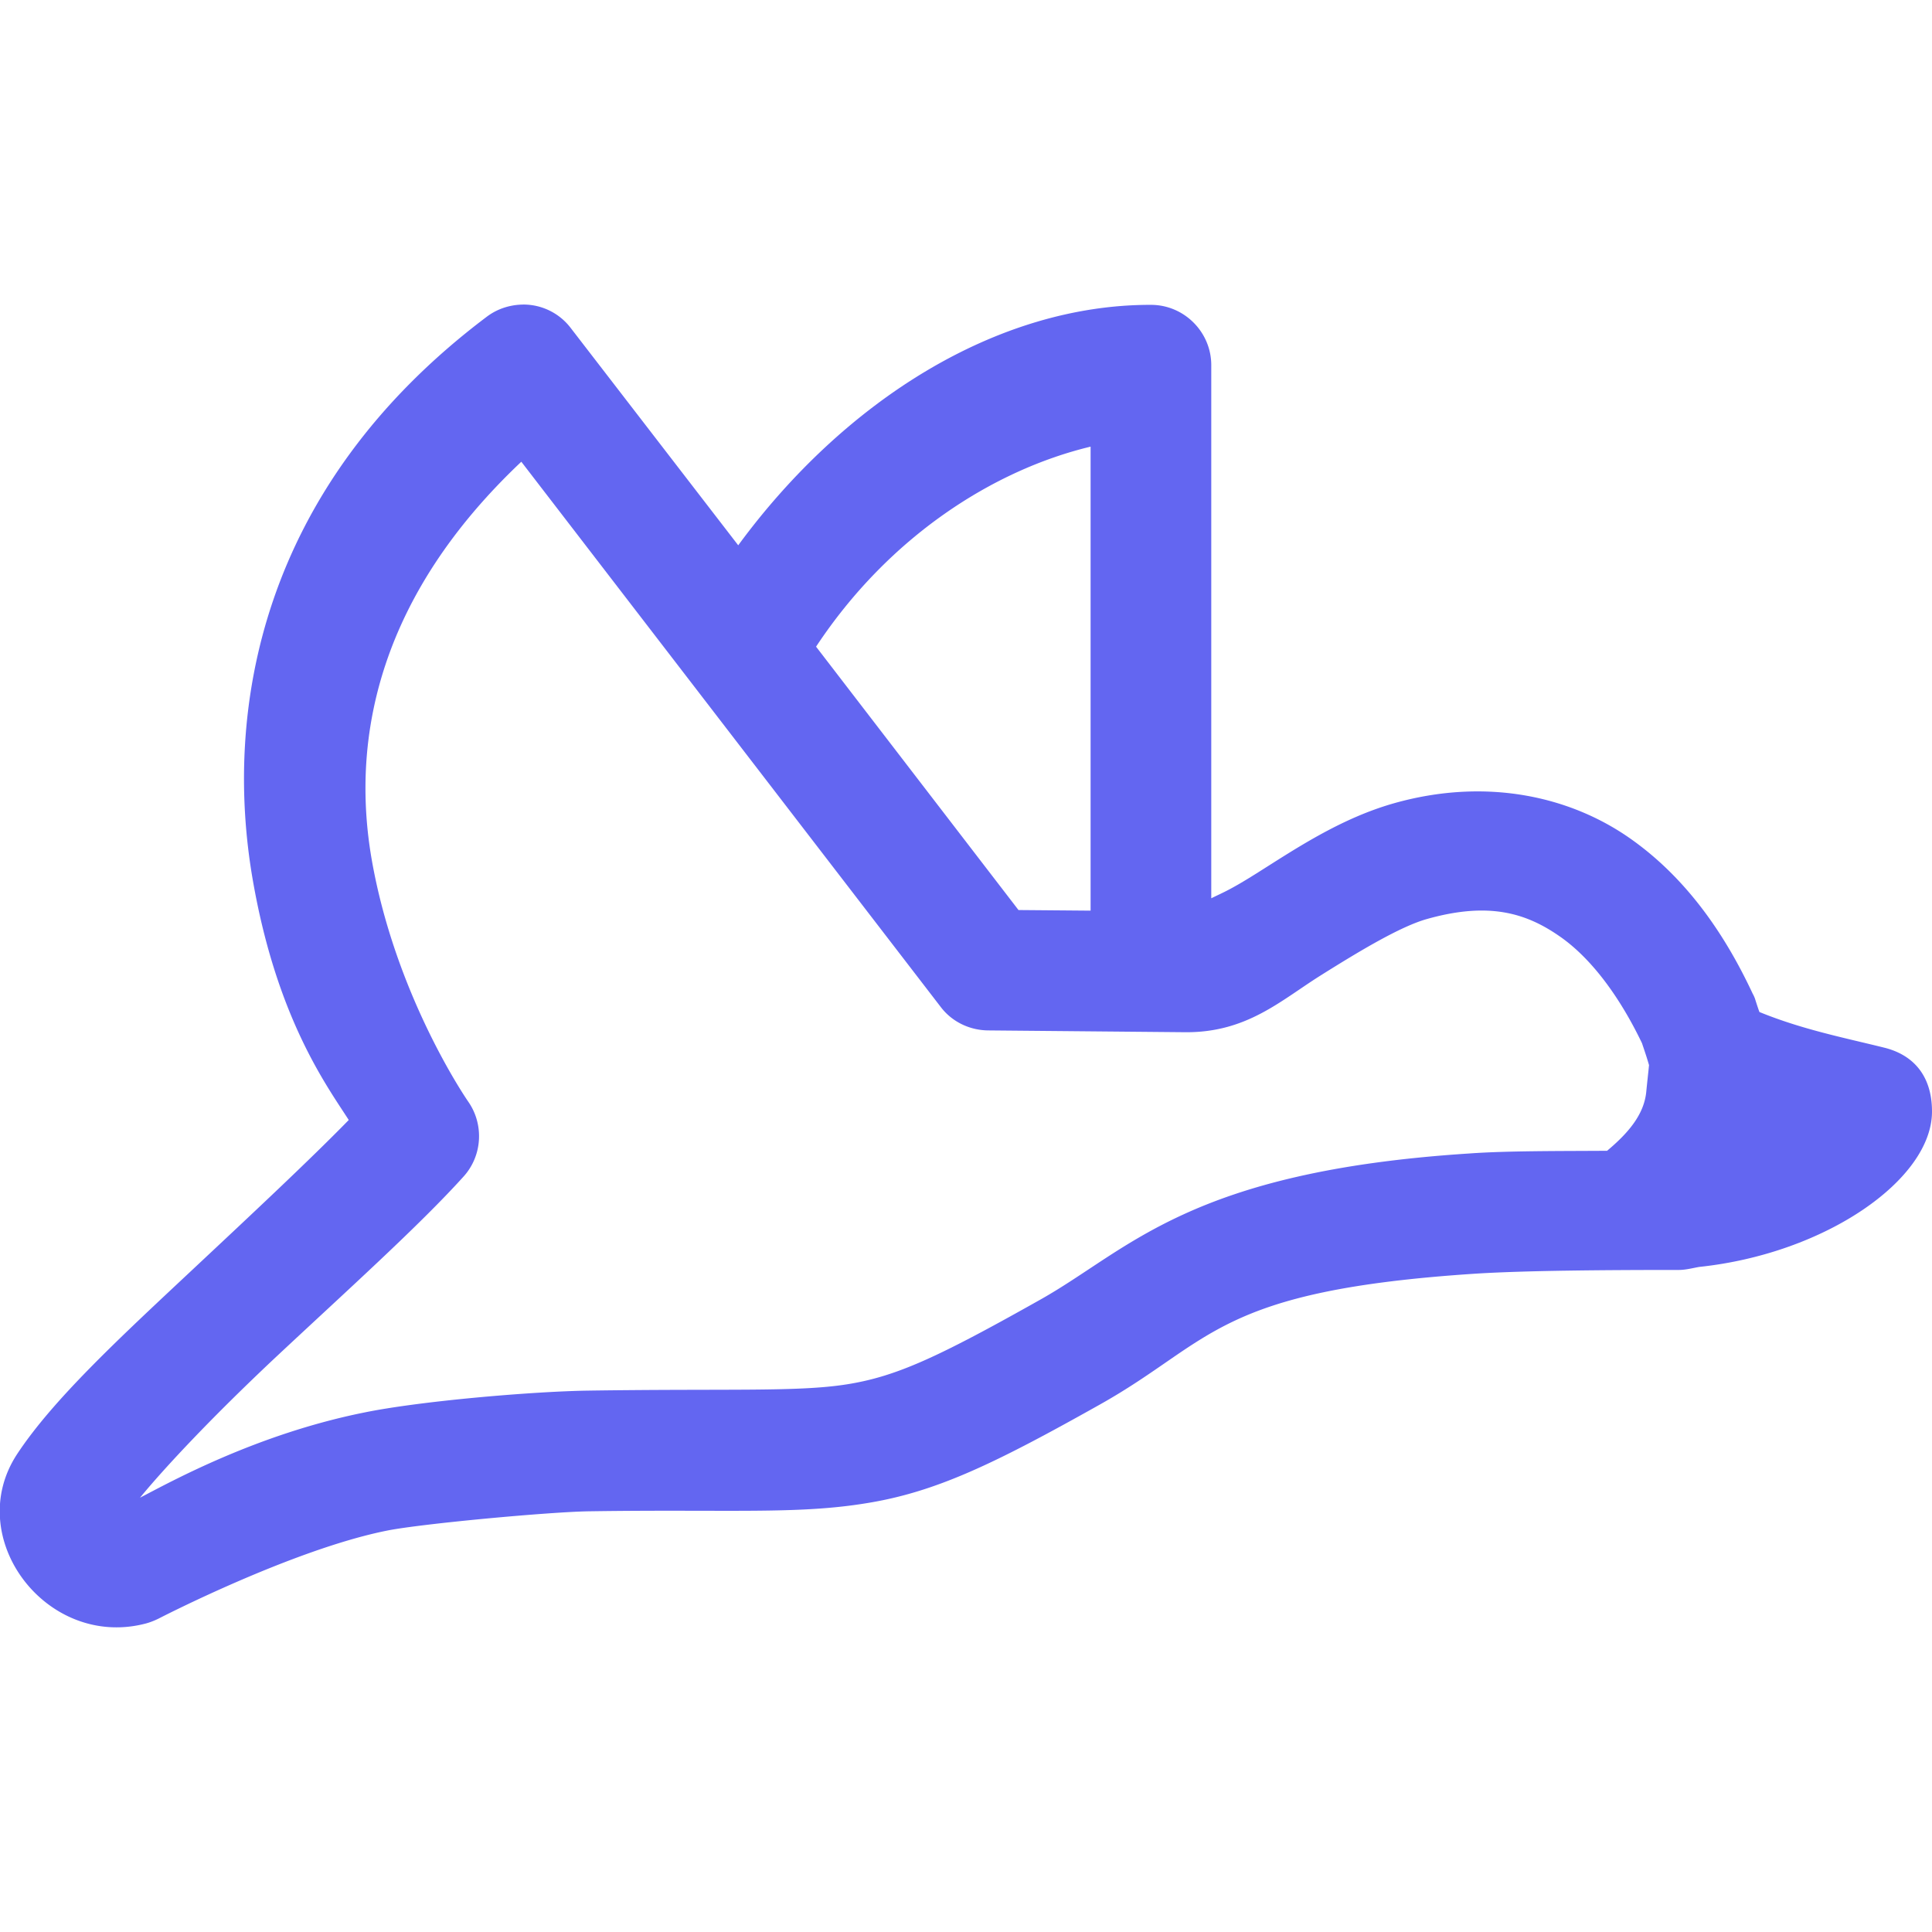 <svg xmlns="http://www.w3.org/2000/svg" width="288" height="288"><svg xmlns="http://www.w3.org/2000/svg" width="288" height="288" viewBox="0 0 64.04 43.85"><path fill="#6366f1" d="M17.37 0c-.44 0-.87.13-1.23.4-7.56 5.69-8.73 13.11-7.76 18.68.8 4.6 2.47 6.84 3.18 7.95-1.3 1.33-3.15 3.06-5.2 4.98-2.37 2.22-4.59 4.27-5.79 6.09-1.83 2.78.98 6.48 4.26 5.62.15-.04.3-.1.44-.17 0 0 4.41-2.28 7.56-2.91 1.15-.23 5.38-.62 6.69-.64 4.63-.07 6.91.11 9.21-.27 2.3-.37 4.24-1.31 7.73-3.27 3.76-2.11 3.84-3.78 12.5-4.34 1.64-.1 4.18-.12 6.69-.12.22 0 .45-.06.67-.1 4.19-.44 7.72-2.9 7.72-5.15 0-1.22-.65-1.89-1.59-2.12-1.33-.33-2.71-.6-4.13-1.18-.05-.13-.15-.45-.15-.45-.02-.05-.04-.1-.07-.15-.85-1.82-2.11-3.79-4.09-5.17s-4.75-2.01-7.8-1.15c-1.8.51-3.31 1.54-4.6 2.35-.83.52-1.05.6-1.46.8V2.01c0-1.1-.9-2-2-2C33.03 0 27.98 3.2 24.47 7.98L18.92.78A1.97 1.97 0 0 0 17.37 0Zm18.78 4.71v15.38l-2.39-.02-6.71-8.73c2.42-3.66 5.89-5.86 9.1-6.63Zm-18.87.5 13.9 18.07c.37.49.95.77 1.56.78l6.57.06h.02c1.99 0 3.1-1.03 4.41-1.86 1.32-.83 2.67-1.64 3.55-1.89 2.05-.58 3.29-.21 4.42.58 1.12.78 2.05 2.14 2.72 3.54.01.04.13.37.23.72-.03.31-.06.56-.09.87-.07.78-.62 1.4-1.3 1.97-1.64.01-3.34 0-4.58.09-9.27.6-11.25 3.18-14.2 4.84-3.41 1.92-4.78 2.55-6.41 2.81-1.63.26-3.89.14-8.62.21-1.81.03-5.52.34-7.41.73-3.56.72-6.39 2.29-7.41 2.82.88-1.07 2.45-2.73 4.46-4.62 2.34-2.19 4.78-4.38 6.26-6.02.63-.69.69-1.73.16-2.49 0 0-2.4-3.45-3.2-8.03-.71-4.09.29-8.77 4.96-13.18ZM3.83 39.85l-.43.17.43-.17Z" class="svgShape color0038c7-0 selectable"/></svg></svg>